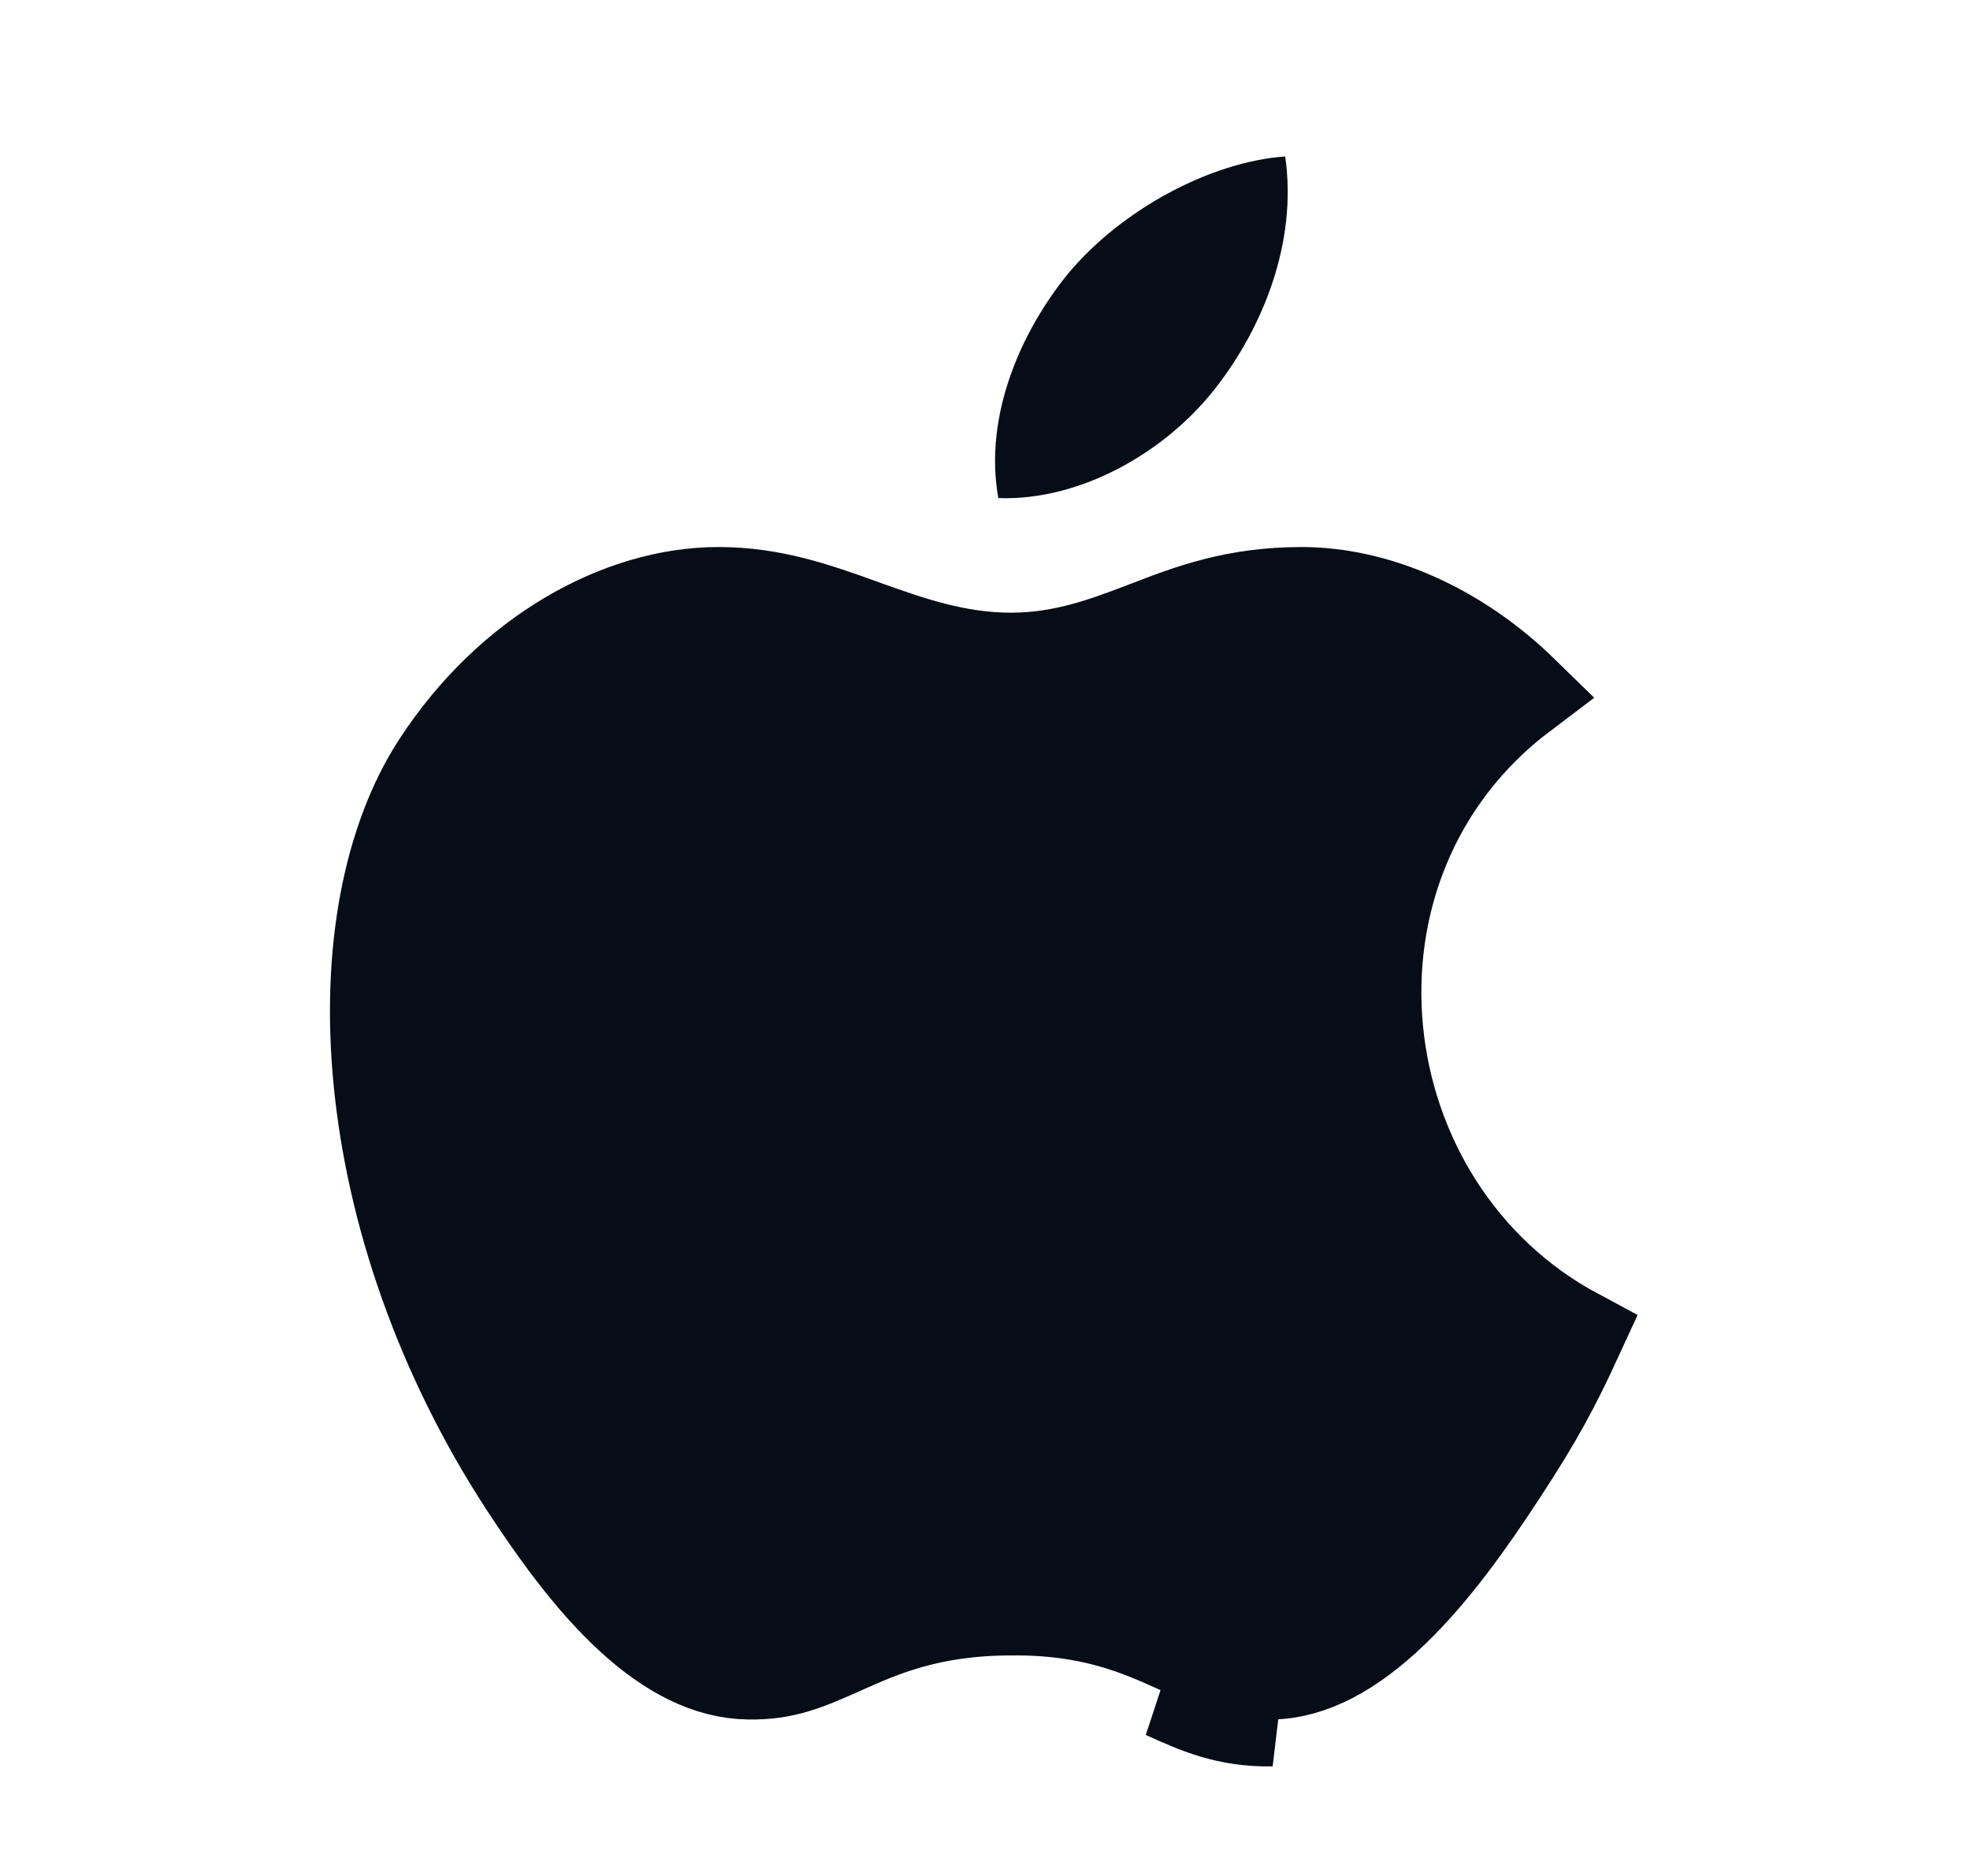 <svg width="21" height="20" viewBox="0 0 21 20" fill="none" xmlns="http://www.w3.org/2000/svg">
<path d="M15.999 15.691L15.998 15.693C15.659 16.212 15.273 16.759 14.838 17.175C14.4 17.595 13.973 17.826 13.552 17.832L13.55 17.832C13.185 17.838 12.961 17.737 12.614 17.58L12.606 17.576L12.605 17.576C12.59 17.569 12.574 17.562 12.559 17.555C12.148 17.37 11.637 17.14 10.781 17.149C9.904 17.149 9.385 17.382 8.96 17.573L8.956 17.575L8.954 17.576L8.949 17.578C8.593 17.735 8.36 17.838 7.983 17.832L7.982 17.832C7.557 17.826 7.143 17.614 6.727 17.231C6.311 16.848 5.939 16.334 5.602 15.818C4.691 14.417 4.19 12.902 4.055 11.529C3.919 10.148 4.158 8.955 4.67 8.162C5.436 6.979 6.615 6.332 7.658 6.332C8.228 6.332 8.686 6.493 9.197 6.677L9.199 6.678C9.21 6.682 9.221 6.686 9.232 6.69C9.678 6.849 10.189 7.032 10.775 7.032C11.336 7.032 11.786 6.861 12.19 6.707L12.211 6.699L12.211 6.699L12.215 6.698C12.695 6.511 13.173 6.332 13.875 6.332C14.661 6.332 15.524 6.701 16.229 7.39C13.838 9.194 14.273 12.883 16.806 14.238C16.559 14.775 16.375 15.118 15.999 15.691ZM12.429 18.045C12.768 18.198 13.08 18.34 13.558 18.332L12.4 18.032C12.41 18.036 12.419 18.041 12.429 18.045Z" fill="#070D17" stroke="#070D17"/>
<path fill-rule="evenodd" clip-rule="evenodd" d="M13.7 1.668C13.833 2.585 13.458 3.493 12.966 4.126C12.441 4.81 11.525 5.343 10.642 5.31C10.483 4.426 10.892 3.518 11.392 2.91C11.95 2.243 12.892 1.726 13.7 1.668Z" fill="#070D17"/>
</svg>
